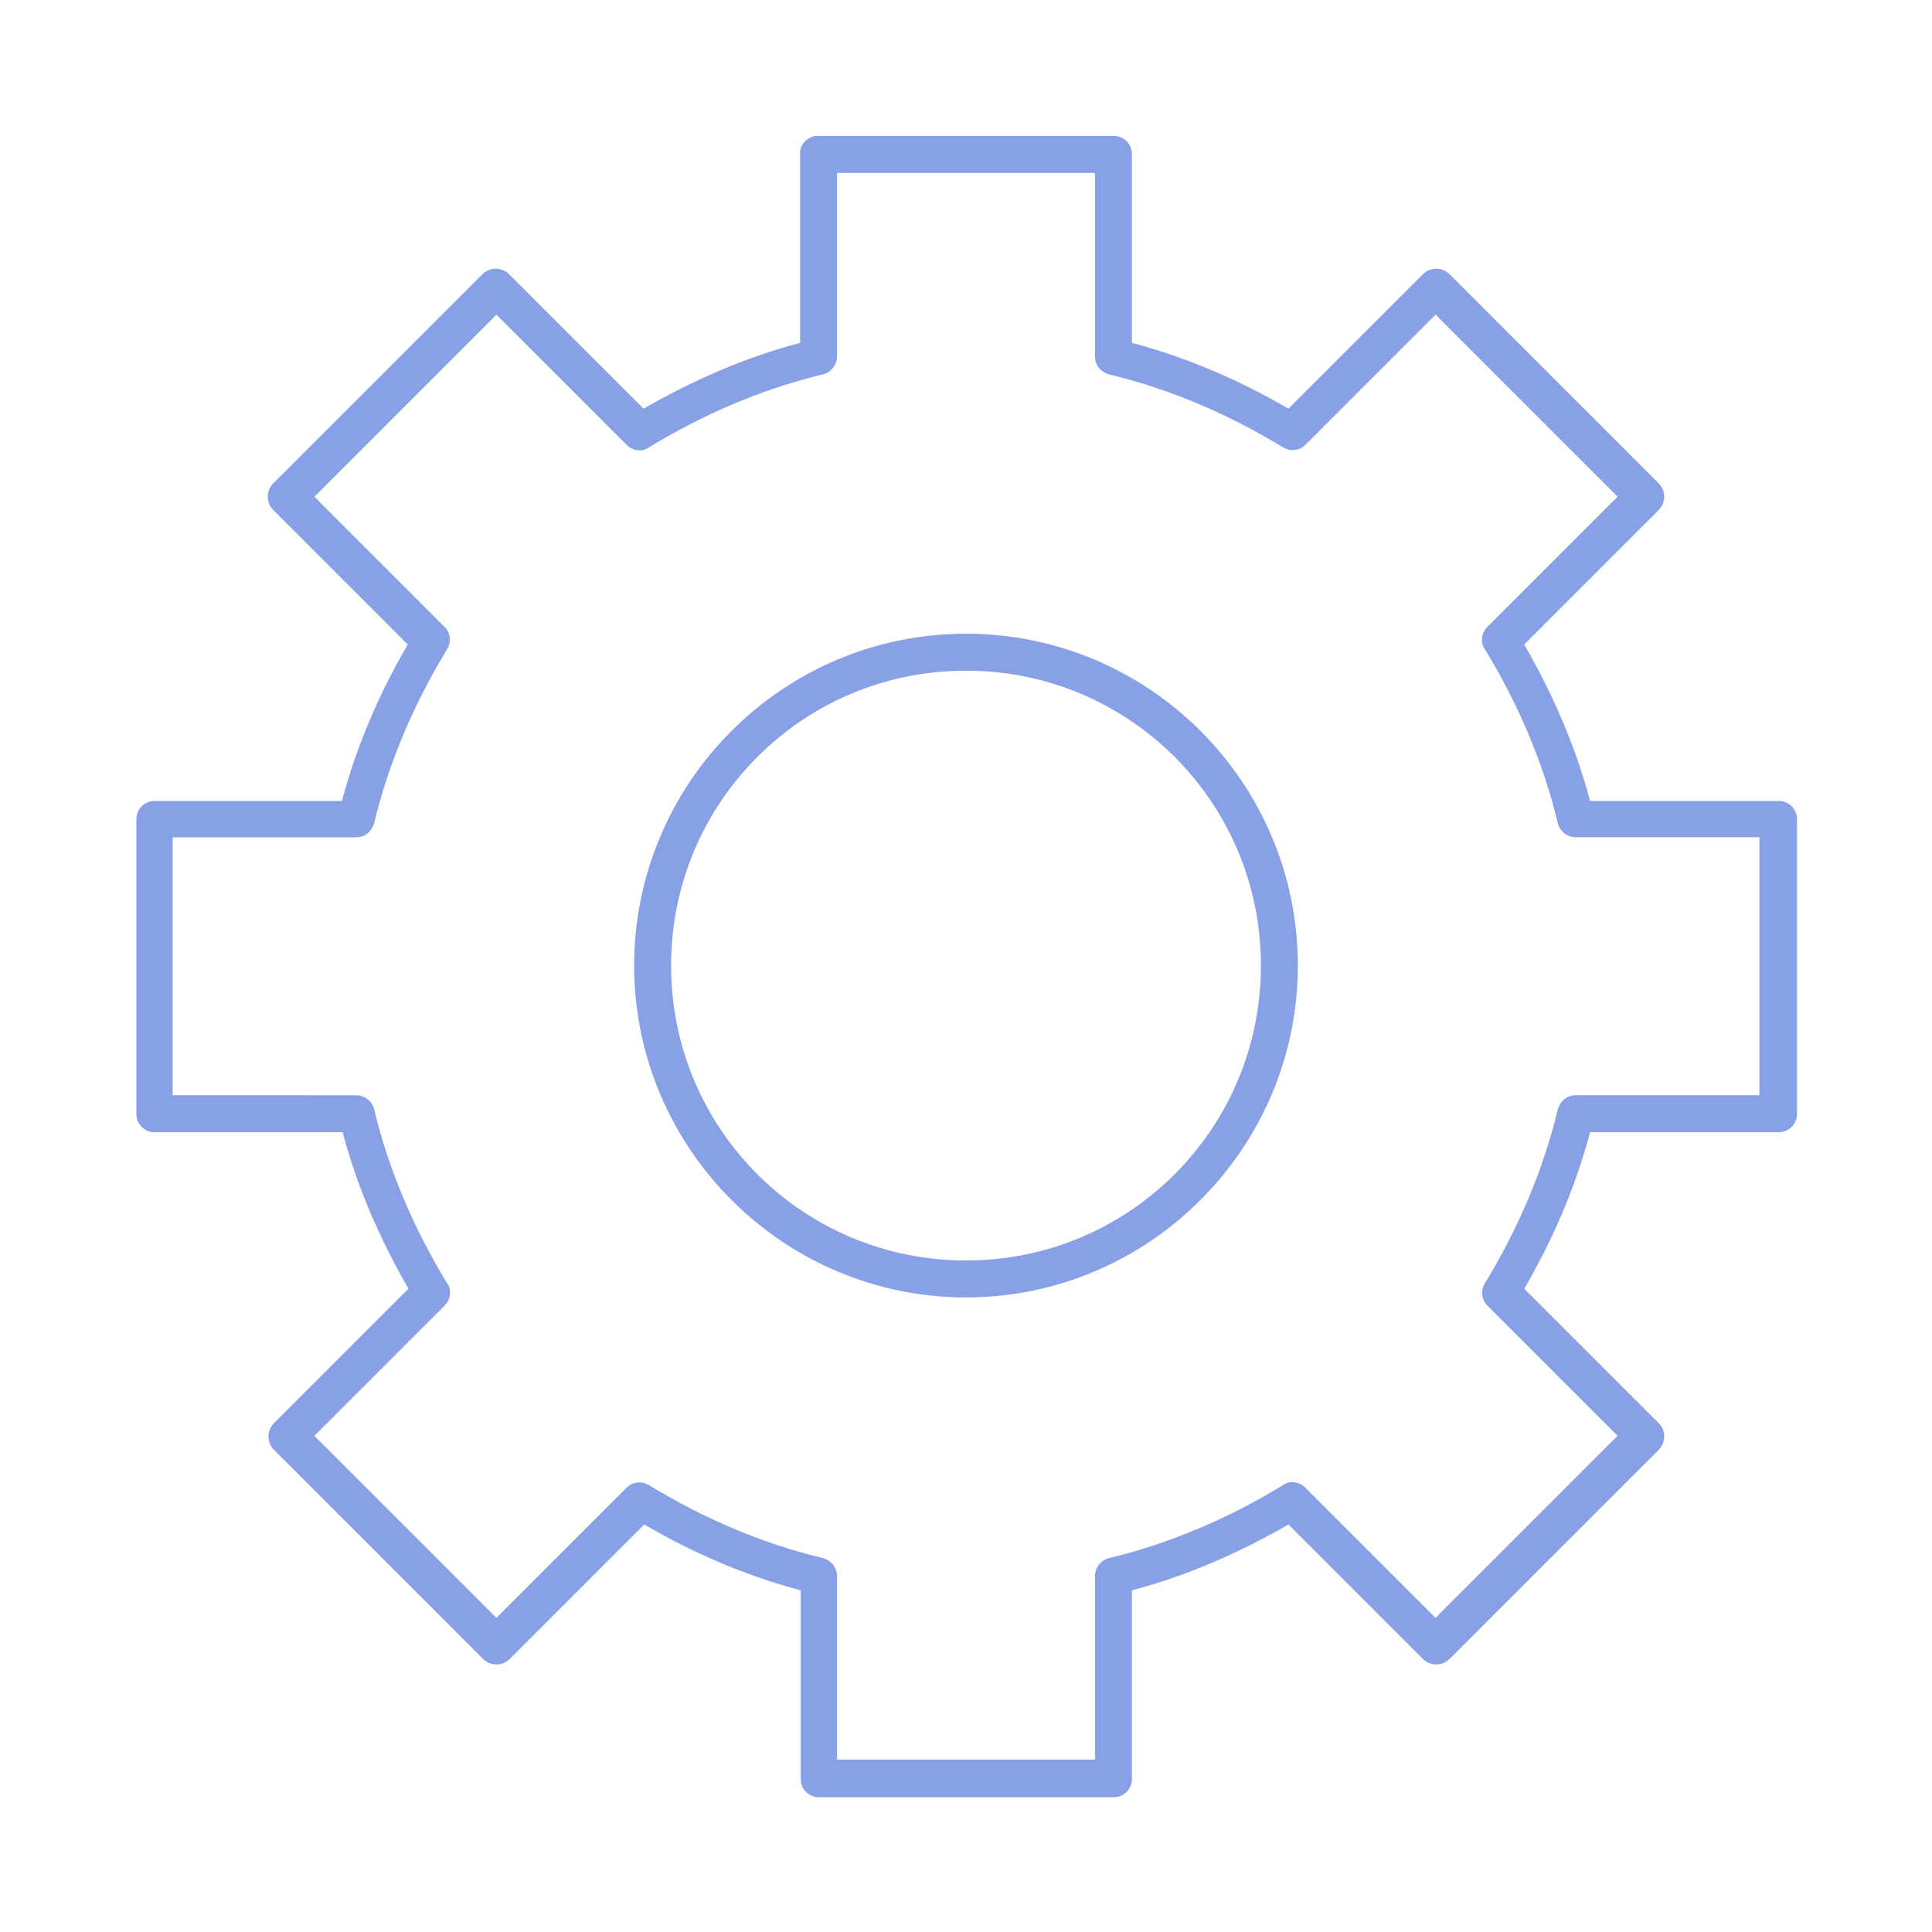 <?xml version="1.0" encoding="utf-8"?>
<!-- Generator: Adobe Illustrator 26.0.2, SVG Export Plug-In . SVG Version: 6.00 Build 0)  -->
<svg version="1.1" id="Layer_1" xmlns="http://www.w3.org/2000/svg" xmlns:xlink="http://www.w3.org/1999/xlink" x="0px" y="0px"
	 viewBox="0 0 287.6 287.6" style="enable-background:new 0 0 287.6 287.6;" xml:space="preserve">
<style type="text/css">
	.st0{opacity:0.5;}
	.st1{fill:#1241CD;}
	.st2{fill:#4E9CF7;}
	.st3{opacity:0.85;}
	.st4{fill:#FFFFFF;}
	.st5{fill:#DCF7FF;}
	.st6{fill:none;stroke:#373435;stroke-miterlimit:10;}
	.st7{fill:#2F5289;}
	.st8{opacity:0.15;}
	.st9{fill:#C8C8D2;}
	.st10{fill:#94949E;}
	.st11{fill:#DDDDEA;}
	.st12{fill:none;stroke:#4A4A4D;stroke-width:0.283;stroke-miterlimit:10;}
	.st13{fill:#97969D;}
	.st14{fill:#CAC9D3;}
	.st15{fill:#9FA0AA;}
	.st16{fill:#B3B3BD;}
	.st17{fill:#75757F;}
	.st18{fill:none;stroke:#4A4A4D;stroke-width:0.253;stroke-miterlimit:10;}
	.st19{fill:none;stroke:#4A4A4D;stroke-width:0.241;stroke-miterlimit:10;}
	.st20{fill:none;stroke:#4A4A4D;stroke-width:0.252;stroke-miterlimit:10;}
	.st21{fill:none;stroke:#4A4A4D;stroke-width:0.25;stroke-miterlimit:10;}
	.st22{fill:none;stroke:#4A4A4D;stroke-width:0.268;stroke-miterlimit:10;}
	.st23{fill:url(#SVGID_00000137099153965674156140000013681510853405940646_);}
	.st24{fill:#00047F;}
	.st25{fill:#B8CCFF;}
	.st26{fill:none;stroke:#4A4A4D;stroke-width:0.421;stroke-miterlimit:10;}
	.st27{fill:none;stroke:#4A4A4D;stroke-width:0.375;stroke-miterlimit:10;}
	.st28{fill:none;stroke:#4A4A4D;stroke-width:0.358;stroke-miterlimit:10;}
	.st29{fill:none;stroke:#4A4A4D;stroke-width:0.374;stroke-miterlimit:10;}
	.st30{fill:none;stroke:#4A4A4D;stroke-width:0.371;stroke-miterlimit:10;}
	.st31{fill:none;stroke:#4A4A4D;stroke-width:0.398;stroke-miterlimit:10;}
	.st32{fill:url(#SVGID_00000000913470897453193430000011169272335155354513_);}
	.st33{fill:#387DC1;}
	.st34{opacity:0.8;fill:url(#SVGID_00000165936172104182270710000018242439964779865267_);}
	.st35{opacity:0.8;fill:url(#SVGID_00000168111465496595994950000005007051721260504509_);}
	.st36{fill:url(#SVGID_00000054241007199213448120000000513020802473019559_);}
	.st37{fill:#4A4A4D;}
	.st38{clip-path:url(#SVGID_00000152248655860594714510000010350835416201953215_);fill:#1039C3;}
	.st39{clip-path:url(#SVGID_00000152248655860594714510000010350835416201953215_);fill:#0F38C2;}
	.st40{clip-path:url(#SVGID_00000152248655860594714510000010350835416201953215_);fill:#0F37C1;}
	.st41{clip-path:url(#SVGID_00000152248655860594714510000010350835416201953215_);fill:#0F37C0;}
	.st42{clip-path:url(#SVGID_00000152248655860594714510000010350835416201953215_);fill:#0F36BF;}
	.st43{clip-path:url(#SVGID_00000152248655860594714510000010350835416201953215_);fill:#0E35BE;}
	.st44{clip-path:url(#SVGID_00000152248655860594714510000010350835416201953215_);fill:#0E34BD;}
	.st45{clip-path:url(#SVGID_00000152248655860594714510000010350835416201953215_);fill:#0E34BC;}
	.st46{clip-path:url(#SVGID_00000152248655860594714510000010350835416201953215_);fill:#0E33BB;}
	.st47{clip-path:url(#SVGID_00000152248655860594714510000010350835416201953215_);fill:#0E32BA;}
	.st48{clip-path:url(#SVGID_00000152248655860594714510000010350835416201953215_);fill:#0D31B9;}
	.st49{clip-path:url(#SVGID_00000152248655860594714510000010350835416201953215_);fill:#0D30B8;}
	.st50{clip-path:url(#SVGID_00000152248655860594714510000010350835416201953215_);fill:#0D30B7;}
	.st51{clip-path:url(#SVGID_00000152248655860594714510000010350835416201953215_);fill:#0D2FB6;}
	.st52{clip-path:url(#SVGID_00000152248655860594714510000010350835416201953215_);fill:#0C2EB5;}
	.st53{clip-path:url(#SVGID_00000152248655860594714510000010350835416201953215_);fill:#0C2DB4;}
	.st54{clip-path:url(#SVGID_00000152248655860594714510000010350835416201953215_);fill:#0C2CB3;}
	.st55{clip-path:url(#SVGID_00000152248655860594714510000010350835416201953215_);fill:#0C2CB2;}
	.st56{clip-path:url(#SVGID_00000152248655860594714510000010350835416201953215_);fill:#0B2BB1;}
	.st57{clip-path:url(#SVGID_00000152248655860594714510000010350835416201953215_);fill:#0B2AB0;}
	.st58{clip-path:url(#SVGID_00000152248655860594714510000010350835416201953215_);fill:#0B29AF;}
	.st59{clip-path:url(#SVGID_00000152248655860594714510000010350835416201953215_);fill:#0B28AE;}
	.st60{clip-path:url(#SVGID_00000152248655860594714510000010350835416201953215_);fill:#0B28AD;}
	.st61{clip-path:url(#SVGID_00000152248655860594714510000010350835416201953215_);fill:#0A27AC;}
	.st62{clip-path:url(#SVGID_00000152248655860594714510000010350835416201953215_);fill:#0A26AB;}
	.st63{clip-path:url(#SVGID_00000152248655860594714510000010350835416201953215_);fill:#0A25AA;}
	.st64{clip-path:url(#SVGID_00000152248655860594714510000010350835416201953215_);fill:#0A24A9;}
	.st65{clip-path:url(#SVGID_00000152248655860594714510000010350835416201953215_);fill:#0924A8;}
	.st66{clip-path:url(#SVGID_00000152248655860594714510000010350835416201953215_);fill:#0923A7;}
	.st67{clip-path:url(#SVGID_00000152248655860594714510000010350835416201953215_);fill:#0922A5;}
	.st68{clip-path:url(#SVGID_00000152248655860594714510000010350835416201953215_);fill:#0921A4;}
	.st69{clip-path:url(#SVGID_00000152248655860594714510000010350835416201953215_);fill:#0821A3;}
	.st70{clip-path:url(#SVGID_00000152248655860594714510000010350835416201953215_);fill:#0820A2;}
	.st71{clip-path:url(#SVGID_00000152248655860594714510000010350835416201953215_);fill:#081FA1;}
	.st72{clip-path:url(#SVGID_00000152248655860594714510000010350835416201953215_);fill:#081EA0;}
	.st73{clip-path:url(#SVGID_00000152248655860594714510000010350835416201953215_);fill:#071D9F;}
	.st74{clip-path:url(#SVGID_00000152248655860594714510000010350835416201953215_);fill:#071D9E;}
	.st75{clip-path:url(#SVGID_00000152248655860594714510000010350835416201953215_);fill:#071C9D;}
	.st76{clip-path:url(#SVGID_00000152248655860594714510000010350835416201953215_);fill:#071B9C;}
	.st77{clip-path:url(#SVGID_00000152248655860594714510000010350835416201953215_);fill:#071A9B;}
	.st78{clip-path:url(#SVGID_00000152248655860594714510000010350835416201953215_);fill:#06199A;}
	.st79{clip-path:url(#SVGID_00000152248655860594714510000010350835416201953215_);fill:#061999;}
	.st80{clip-path:url(#SVGID_00000152248655860594714510000010350835416201953215_);fill:#061898;}
	.st81{clip-path:url(#SVGID_00000152248655860594714510000010350835416201953215_);fill:#061797;}
	.st82{clip-path:url(#SVGID_00000152248655860594714510000010350835416201953215_);fill:#051696;}
	.st83{clip-path:url(#SVGID_00000152248655860594714510000010350835416201953215_);fill:#051595;}
	.st84{clip-path:url(#SVGID_00000152248655860594714510000010350835416201953215_);fill:#051594;}
	.st85{clip-path:url(#SVGID_00000152248655860594714510000010350835416201953215_);fill:#051493;}
	.st86{clip-path:url(#SVGID_00000152248655860594714510000010350835416201953215_);fill:#041392;}
	.st87{clip-path:url(#SVGID_00000152248655860594714510000010350835416201953215_);fill:#041291;}
	.st88{clip-path:url(#SVGID_00000152248655860594714510000010350835416201953215_);fill:#041190;}
	.st89{clip-path:url(#SVGID_00000152248655860594714510000010350835416201953215_);fill:#04118F;}
	.st90{clip-path:url(#SVGID_00000152248655860594714510000010350835416201953215_);fill:#04108E;}
	.st91{clip-path:url(#SVGID_00000152248655860594714510000010350835416201953215_);fill:#030F8D;}
	.st92{clip-path:url(#SVGID_00000152248655860594714510000010350835416201953215_);fill:#030E8C;}
	.st93{clip-path:url(#SVGID_00000152248655860594714510000010350835416201953215_);fill:#030E8B;}
	.st94{clip-path:url(#SVGID_00000152248655860594714510000010350835416201953215_);fill:#030D8A;}
	.st95{clip-path:url(#SVGID_00000152248655860594714510000010350835416201953215_);fill:#020C89;}
	.st96{opacity:0.5;fill:#1241CD;}
	.st97{fill:url(#SVGID_00000127736160249668123940000008174129831973616528_);}
	.st98{fill:#606060;}
	
		.st99{clip-path:url(#SVGID_00000042717620950229550670000001792253971603345845_);fill:none;stroke:#000000;stroke-width:0.897;stroke-miterlimit:10;}
	
		.st100{clip-path:url(#SVGID_00000042717620950229550670000001792253971603345845_);fill:none;stroke:#000000;stroke-width:0.898;stroke-miterlimit:10;}
	
		.st101{clip-path:url(#SVGID_00000167368657732928283240000006780103446730961336_);fill:none;stroke:#000000;stroke-width:0.897;stroke-miterlimit:10;}
	
		.st102{clip-path:url(#SVGID_00000167368657732928283240000006780103446730961336_);fill:none;stroke:#000000;stroke-width:0.898;stroke-miterlimit:10;}
	
		.st103{clip-path:url(#SVGID_00000136383211188238162660000004815935058297904533_);fill:none;stroke:#000000;stroke-width:0.897;stroke-miterlimit:10;}
	
		.st104{clip-path:url(#SVGID_00000136383211188238162660000004815935058297904533_);fill:none;stroke:#000000;stroke-width:0.898;stroke-miterlimit:10;}
	.st105{fill:none;stroke:#1241CD;stroke-width:1.292;stroke-miterlimit:10;}
	.st106{fill:none;stroke:#1241CD;stroke-width:0.96;stroke-miterlimit:10;}
	.st107{fill:none;stroke:#1241CD;stroke-width:1.118;stroke-miterlimit:10;}
	.st108{fill:none;stroke:#1241CD;stroke-width:1.097;stroke-miterlimit:10;}
	.st109{fill:none;stroke:#FFFFFF;stroke-miterlimit:10;}
	.st110{fill:none;stroke:#1241CD;stroke-width:1.267;stroke-miterlimit:10;}
	.st111{fill:none;stroke:#FFFFFF;stroke-width:2;stroke-miterlimit:10;}
	.st112{fill:none;stroke:#000000;stroke-width:0.846;stroke-miterlimit:10;}
</style>
<g transform="translate(0,-952.362)" class="st0">
	<path class="st1" d="M121.3,972.6c-1.3,0.3-2.3,1.4-2.2,2.7v28.1c-8.3,2.2-16,5.6-23.3,9.8l-20-20c-1.1-1.1-2.8-1.1-3.9-0.1
		c0,0,0,0-0.1,0.1l-31.1,31.1c-1.1,1.1-1.1,2.8-0.1,3.9c0,0,0,0,0.1,0.1l20,20c-4.2,7.2-7.6,15-9.8,23.3H23c-1.5,0-2.7,1.2-2.7,2.7
		v43.9c0,1.5,1.2,2.7,2.7,2.7H51c2.2,8.3,5.6,16,9.8,23.3l-20,20c-1.1,1.1-1.1,2.8-0.1,3.9c0,0,0,0,0.1,0.1l31.1,31.1
		c1.1,1.1,2.8,1.1,3.9,0.1c0,0,0,0,0.1-0.1l20-20c7.2,4.2,15,7.6,23.3,9.8v28.1c0,1.5,1.2,2.7,2.7,2.7h43.9c1.5,0,2.7-1.2,2.7-2.7
		v-28.1c8.3-2.2,16-5.6,23.3-9.8l20,20c1.1,1.1,2.8,1.1,3.9,0.1c0,0,0,0,0.1-0.1l31.1-31.1c1.1-1.1,1.1-2.8,0.1-3.9c0,0,0,0-0.1-0.1
		l-20-20c4.2-7.2,7.6-15,9.8-23.3h28.1c1.5,0,2.7-1.2,2.7-2.7v-43.9c0-1.5-1.2-2.7-2.7-2.7h-28.1c-2.2-8.3-5.6-16-9.8-23.3l20-20
		c1.1-1.1,1.1-2.8,0.1-3.9c0,0,0,0-0.1-0.1l-31.1-31.1c-1.1-1.1-2.8-1.1-3.9-0.1c0,0,0,0-0.1,0.1l-20,20c-7.2-4.2-15-7.6-23.3-9.8
		v-28.1c0-1.5-1.2-2.7-2.7-2.7h-43.9c-0.1,0-0.2,0-0.3,0C121.5,972.6,121.4,972.6,121.3,972.6z M124.6,978.1H163v27.3
		c0,1.3,0.8,2.3,2.1,2.7c9.2,2.2,17.9,6,25.8,10.8c1.1,0.7,2.5,0.6,3.4-0.3l19.4-19.4l27.1,27.1l-19.4,19.4
		c-0.9,0.9-1.1,2.4-0.3,3.4c4.8,7.9,8.6,16.6,10.8,25.8c0.3,1.2,1.4,2.1,2.7,2.1h27.3v38.4h-27.3c-1.3,0-2.3,0.8-2.7,2.1
		c-2.2,9.2-6,17.9-10.8,25.8c-0.7,1.1-0.6,2.5,0.3,3.4l19.4,19.4l-27.1,27.1l-19.4-19.4c-0.9-0.9-2.4-1.1-3.4-0.3
		c-7.9,4.8-16.6,8.6-25.8,10.8c-1.2,0.3-2.1,1.4-2.1,2.7v27.3h-38.4V1187c0-1.3-0.8-2.3-2.1-2.7c-9.2-2.2-17.9-6-25.8-10.8
		c-1.1-0.7-2.5-0.6-3.4,0.3l-19.4,19.4l-27.1-27.1l19.4-19.4c0.9-0.9,1.1-2.4,0.3-3.4c-4.8-7.9-8.6-16.6-10.8-25.8
		c-0.3-1.2-1.4-2.1-2.7-2.1H25.7V1077H53c1.3,0,2.3-0.8,2.7-2.1c2.2-9.2,6-17.9,10.8-25.8c0.7-1.1,0.6-2.5-0.3-3.4l-19.4-19.4
		l27.1-27.1l19.4,19.4c0.9,0.9,2.4,1.1,3.4,0.3c7.9-4.8,16.6-8.6,25.8-10.8c1.2-0.3,2.1-1.4,2.1-2.7V978.1z M143.8,1046.7
		c-27.3,0-49.4,22.2-49.4,49.4s22.2,49.4,49.4,49.4s49.4-22.2,49.4-49.4S171.1,1046.7,143.8,1046.7z M143.8,1052.2
		c24.3,0,43.9,19.6,43.9,43.9s-19.6,43.9-43.9,43.9s-43.9-19.6-43.9-43.9S119.5,1052.2,143.8,1052.2z"/>
</g>
</svg>
